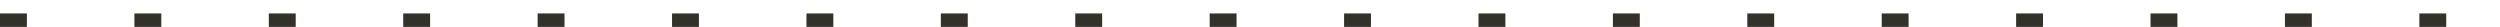 <?xml version="1.0" encoding="utf-8"?>
<svg xmlns="http://www.w3.org/2000/svg" fill="none" height="100%" overflow="visible" preserveAspectRatio="none" style="display: block;" viewBox="0 0 93 1" width="100%">
<line id="dotted line" stroke="#32312A" stroke-dasharray="1 4" stroke-width="0.5" x2="92.5" y1="0.75" y2="0.75"/>
</svg>